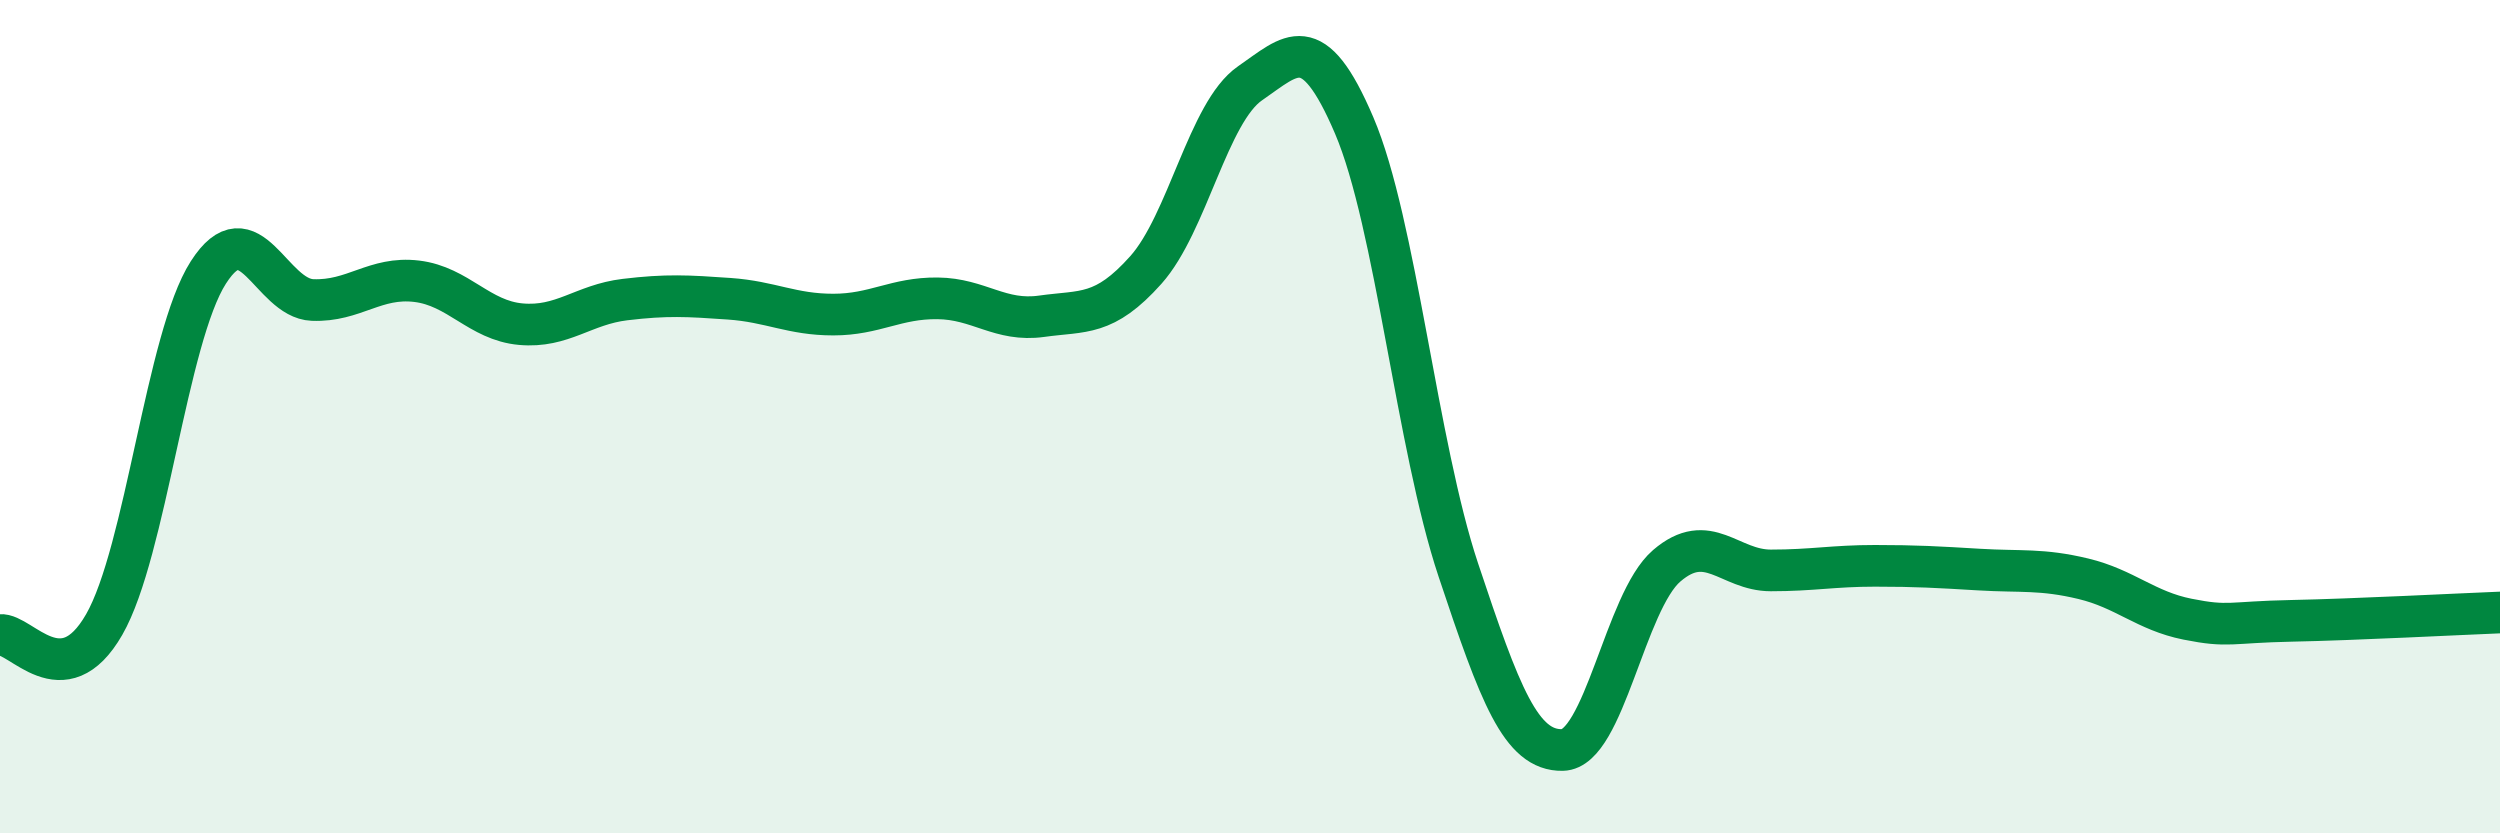 
    <svg width="60" height="20" viewBox="0 0 60 20" xmlns="http://www.w3.org/2000/svg">
      <path
        d="M 0,15.24 C 0.5,15.19 1.5,16.73 2.5,14.99 C 3.5,13.25 4,8.1 5,6.54 C 6,4.98 6.5,7.16 7.5,7.2 C 8.5,7.24 9,6.63 10,6.75 C 11,6.87 11.5,7.69 12.5,7.78 C 13.5,7.87 14,7.31 15,7.19 C 16,7.07 16.5,7.1 17.5,7.17 C 18.5,7.24 19,7.55 20,7.55 C 21,7.55 21.5,7.15 22.5,7.16 C 23.5,7.17 24,7.73 25,7.59 C 26,7.45 26.5,7.6 27.5,6.48 C 28.5,5.36 29,2.69 30,2 C 31,1.31 31.5,0.67 32.5,3.01 C 33.5,5.35 34,10.68 35,13.68 C 36,16.68 36.5,18.02 37.5,18 C 38.5,17.98 39,14.44 40,13.58 C 41,12.72 41.5,13.69 42.5,13.69 C 43.5,13.69 44,13.58 45,13.58 C 46,13.58 46.5,13.61 47.5,13.67 C 48.5,13.73 49,13.65 50,13.89 C 51,14.13 51.5,14.66 52.5,14.86 C 53.5,15.06 53.5,14.93 55,14.9 C 56.5,14.87 59,14.74 60,14.7L60 20L0 20Z"
        fill="#008740"
        opacity="0.1"
        stroke-linecap="round"
        stroke-linejoin="round"
      />
      <path
        d="M 0,15.24 C 0.5,15.19 1.5,16.73 2.5,14.99 C 3.5,13.25 4,8.1 5,6.54 C 6,4.98 6.5,7.16 7.5,7.2 C 8.5,7.24 9,6.63 10,6.75 C 11,6.87 11.5,7.69 12.5,7.78 C 13.5,7.87 14,7.31 15,7.19 C 16,7.07 16.5,7.1 17.5,7.17 C 18.5,7.24 19,7.55 20,7.55 C 21,7.55 21.5,7.15 22.5,7.16 C 23.5,7.17 24,7.73 25,7.59 C 26,7.45 26.5,7.6 27.5,6.48 C 28.5,5.36 29,2.69 30,2 C 31,1.31 31.5,0.67 32.5,3.01 C 33.5,5.35 34,10.68 35,13.68 C 36,16.68 36.5,18.02 37.5,18 C 38.5,17.98 39,14.44 40,13.58 C 41,12.72 41.5,13.69 42.5,13.69 C 43.5,13.69 44,13.58 45,13.58 C 46,13.58 46.5,13.61 47.5,13.67 C 48.5,13.73 49,13.65 50,13.89 C 51,14.13 51.5,14.66 52.5,14.86 C 53.5,15.06 53.5,14.93 55,14.9 C 56.5,14.87 59,14.74 60,14.7"
        stroke="#008740"
        stroke-width="1"
        fill="none"
        stroke-linecap="round"
        stroke-linejoin="round"
      />
    </svg>
  